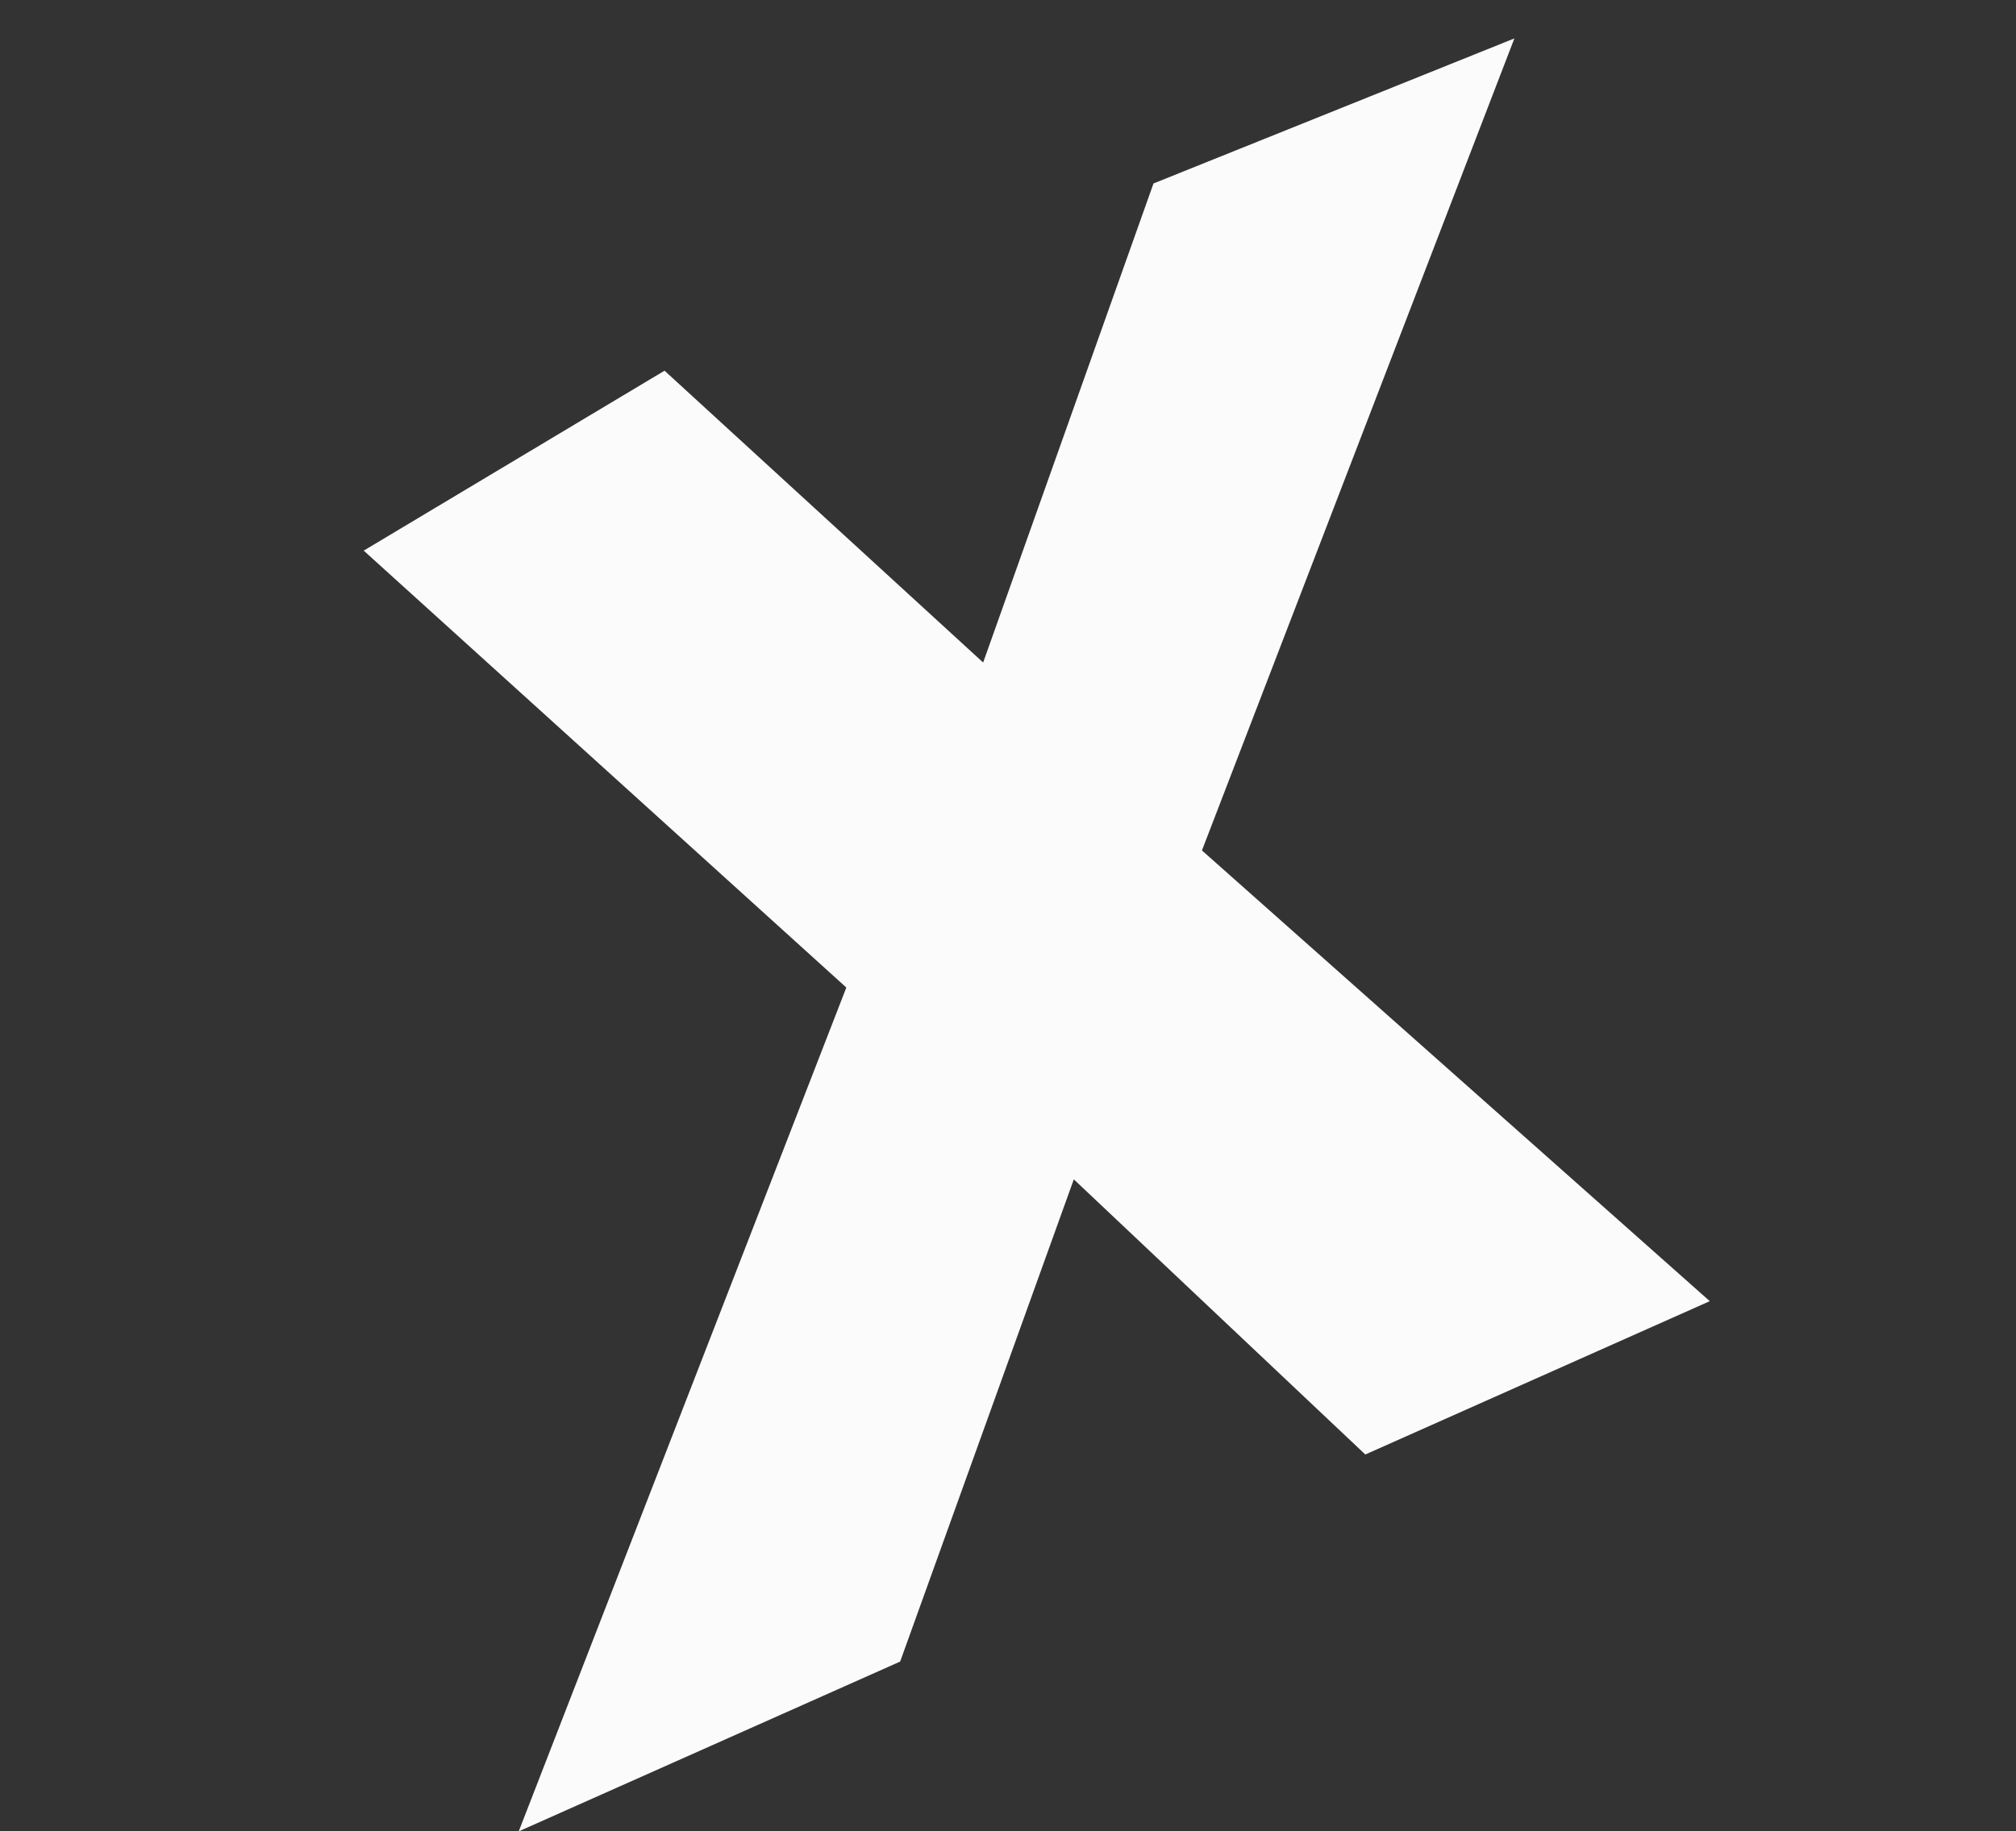 <?xml version="1.0" encoding="UTF-8"?> <svg xmlns="http://www.w3.org/2000/svg" width="2525.21" height="2294.352" viewBox="0 0 2525.21 2294.352"><rect x="0" y="0" width="2525.21" height="2294.352" fill="#333333" stroke="none"/><path id="Path_162" data-name="Path 162" d="M1566.062-17.847,1127.037,443.635,911.172-52.678,475.25,0,804.866,745.919,0,1544.767H522.979l444.451-463.42,193.364,463.42h472.292l-351.44-774.576L2052.958,0Z" transform="translate(21.426 883.137) rotate(-24)" fill="#fbfbfb"></path></svg> 